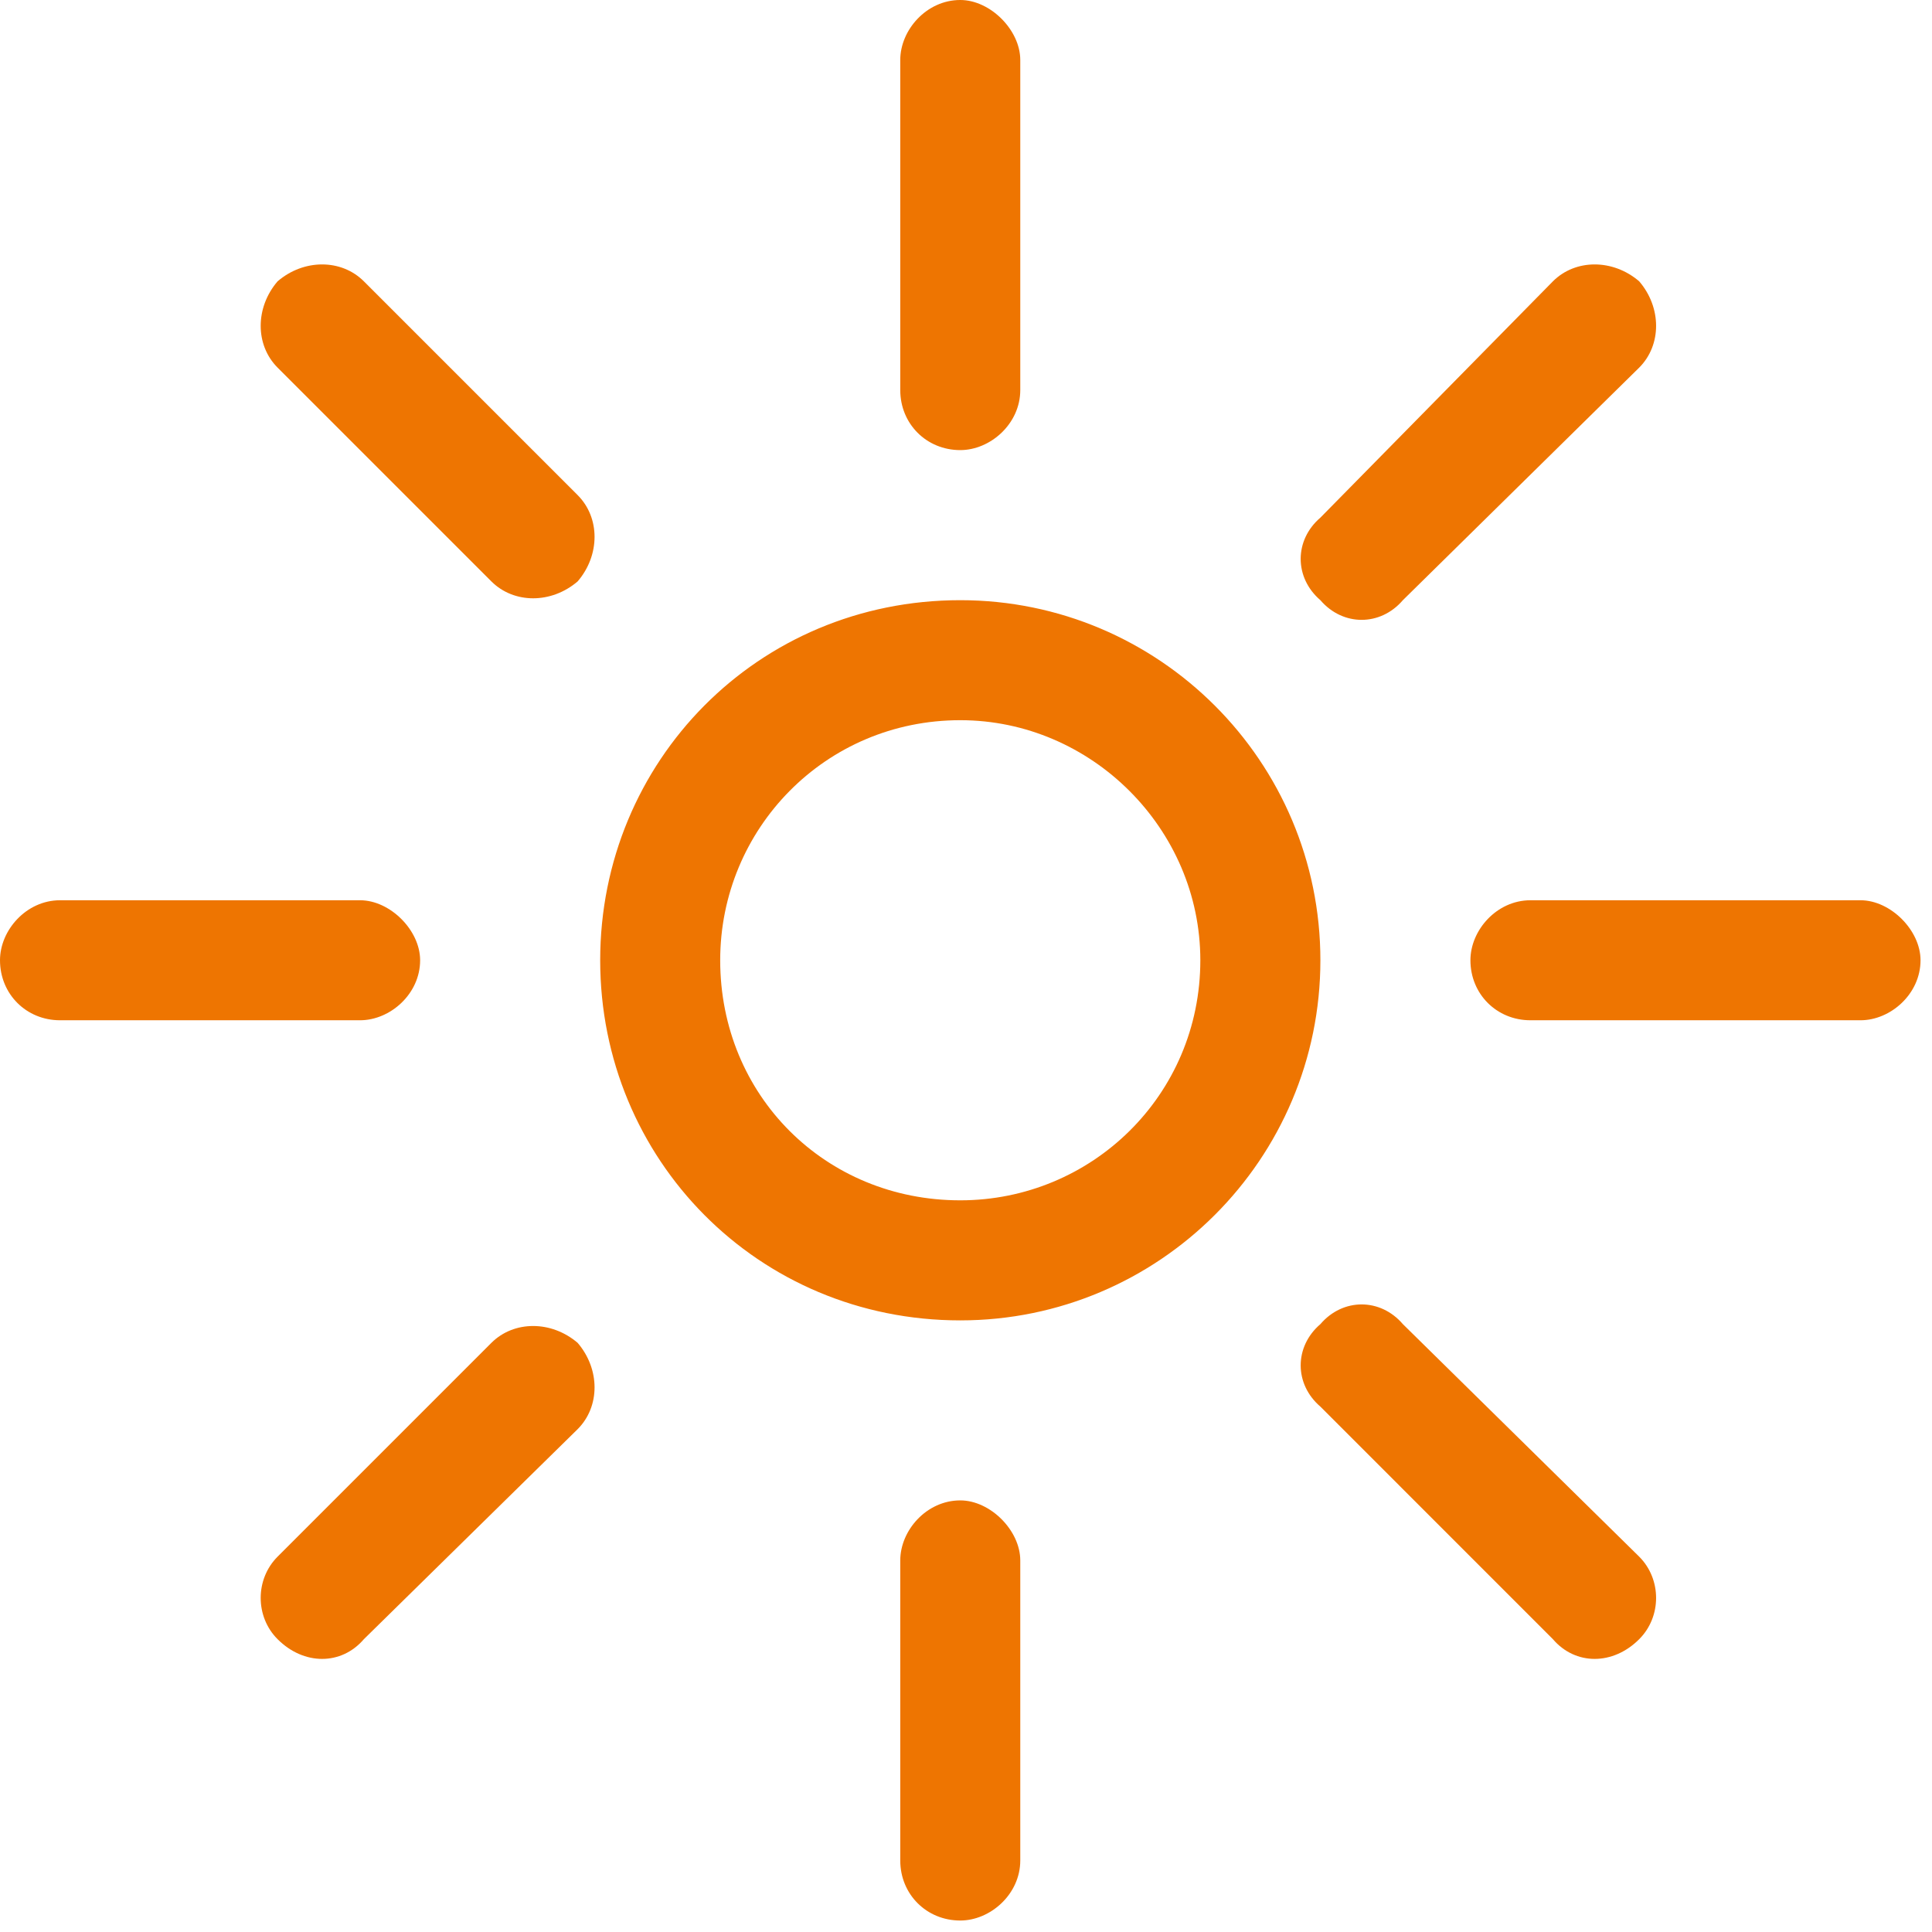 <?xml version="1.0" encoding="UTF-8" standalone="no"?>
<!DOCTYPE svg PUBLIC "-//W3C//DTD SVG 1.1//EN" "http://www.w3.org/Graphics/SVG/1.1/DTD/svg11.dtd">
<svg width="100%" height="100%" viewBox="0 0 110 110" version="1.1" xmlns="http://www.w3.org/2000/svg" xmlns:xlink="http://www.w3.org/1999/xlink" xml:space="preserve" xmlns:serif="http://www.serif.com/" style="fill-rule:evenodd;clip-rule:evenodd;stroke-linejoin:round;stroke-miterlimit:2;">
    <g transform="matrix(2.667,0,0,2.667,0,0.333)">
        <path d="M19.219,1.156C19.219,0.516 19.779,-0.125 20.5,-0.125C21.141,-0.125 21.781,0.516 21.781,1.156L21.781,8.203C21.781,8.924 21.141,9.484 20.5,9.484C19.779,9.484 19.219,8.924 19.219,8.203L19.219,1.156ZM12.813,20.375C12.813,16.131 16.176,12.688 20.5,12.688C24.744,12.688 28.188,16.131 28.188,20.375C28.188,24.619 24.744,28.063 20.5,28.063C16.176,28.063 12.813,24.619 12.813,20.375ZM20.5,25.5C23.303,25.5 25.625,23.258 25.625,20.375C25.625,17.572 23.303,15.25 20.5,15.25C17.617,15.25 15.375,17.572 15.375,20.375C15.375,23.258 17.617,25.5 20.5,25.5ZM20.5,40.875C19.779,40.875 19.219,40.314 19.219,39.594L19.219,33.188C19.219,32.547 19.779,31.906 20.5,31.906C21.141,31.906 21.781,32.547 21.781,33.188L21.781,39.594C21.781,40.314 21.141,40.875 20.5,40.875ZM0,20.375C0,19.734 0.561,19.094 1.281,19.094L7.687,19.094C8.328,19.094 8.969,19.734 8.969,20.375C8.969,21.096 8.328,21.656 7.687,21.656L1.281,21.656C0.561,21.656 0,21.096 0,20.375ZM39.719,19.094C40.359,19.094 41,19.734 41,20.375C41,21.096 40.359,21.656 39.719,21.656L32.672,21.656C31.951,21.656 31.391,21.096 31.391,20.375C31.391,19.734 31.951,19.094 32.672,19.094L39.719,19.094ZM5.926,34.869C5.445,34.389 5.445,33.588 5.926,33.107L10.49,28.543C10.971,28.063 11.771,28.063 12.332,28.543C12.813,29.104 12.813,29.904 12.332,30.385L7.768,34.869C7.287,35.43 6.486,35.43 5.926,34.869ZM33.152,5.881C33.633,5.4 34.434,5.4 34.994,5.881C35.475,6.441 35.475,7.242 34.994,7.723L29.949,12.688C29.469,13.248 28.668,13.248 28.188,12.688C27.627,12.207 27.627,11.406 28.188,10.926L33.152,5.881ZM5.926,5.881C6.486,5.4 7.287,5.4 7.768,5.881L12.332,10.445C12.813,10.926 12.813,11.727 12.332,12.287C11.771,12.768 10.971,12.768 10.49,12.287L5.926,7.723C5.445,7.242 5.445,6.441 5.926,5.881ZM34.994,33.107C35.475,33.588 35.475,34.389 34.994,34.869C34.434,35.43 33.633,35.43 33.152,34.869L28.188,29.904C27.627,29.424 27.627,28.623 28.188,28.143C28.668,27.582 29.469,27.582 29.949,28.143L34.994,33.107Z" style="fill:rgb(238,117,1);fill-rule:nonzero;"/>
    </g>
</svg>
